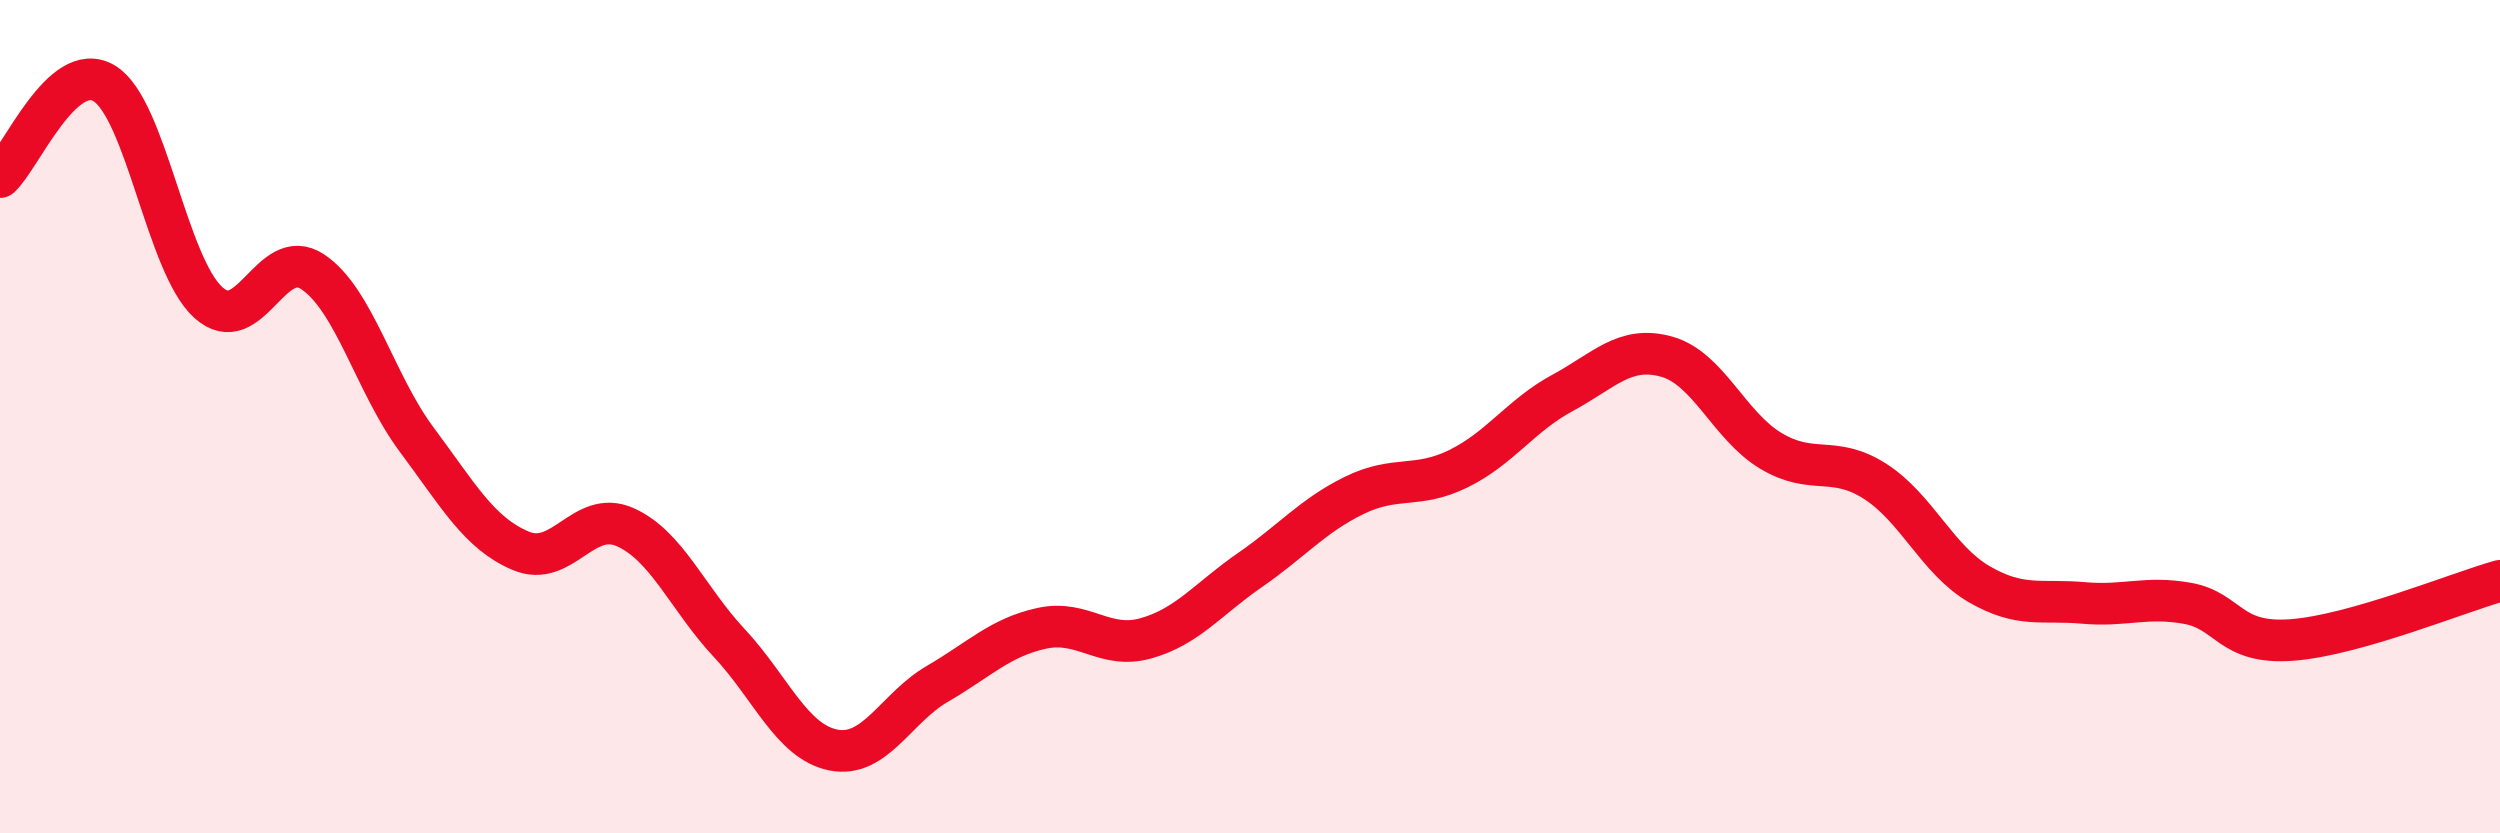 
    <svg width="60" height="20" viewBox="0 0 60 20" xmlns="http://www.w3.org/2000/svg">
      <path
        d="M 0,4.25 C 0.5,3.8 1.5,1.4 2.5,2 C 3.5,2.6 4,6.36 5,7.26 C 6,8.16 6.5,5.86 7.5,6.52 C 8.5,7.18 9,9.21 10,10.55 C 11,11.89 11.5,12.8 12.5,13.22 C 13.5,13.64 14,12.21 15,12.65 C 16,13.09 16.5,14.36 17.5,15.43 C 18.5,16.5 19,17.8 20,18 C 21,18.2 21.5,16.99 22.5,16.41 C 23.5,15.83 24,15.3 25,15.08 C 26,14.86 26.5,15.6 27.5,15.32 C 28.5,15.04 29,14.37 30,13.68 C 31,12.99 31.5,12.38 32.5,11.89 C 33.5,11.4 34,11.74 35,11.25 C 36,10.76 36.5,9.97 37.5,9.43 C 38.5,8.89 39,8.28 40,8.56 C 41,8.84 41.5,10.22 42.5,10.82 C 43.5,11.42 44,10.91 45,11.55 C 46,12.19 46.5,13.44 47.5,14.02 C 48.5,14.6 49,14.38 50,14.47 C 51,14.56 51.5,14.3 52.5,14.48 C 53.5,14.66 53.5,15.47 55,15.36 C 56.5,15.25 59,14.22 60,13.94L60 20L0 20Z"
        fill="#EB0A25"
        opacity="0.1"
        stroke-linecap="round"
        stroke-linejoin="round"
      />
      <path
        d="M 0,4.25 C 0.5,3.8 1.5,1.4 2.5,2 C 3.5,2.6 4,6.36 5,7.26 C 6,8.16 6.5,5.86 7.5,6.52 C 8.5,7.18 9,9.21 10,10.55 C 11,11.89 11.5,12.8 12.5,13.22 C 13.5,13.64 14,12.21 15,12.65 C 16,13.09 16.5,14.36 17.5,15.43 C 18.5,16.5 19,17.8 20,18 C 21,18.2 21.5,16.99 22.5,16.41 C 23.5,15.83 24,15.3 25,15.08 C 26,14.86 26.5,15.6 27.5,15.32 C 28.5,15.04 29,14.37 30,13.68 C 31,12.99 31.5,12.38 32.5,11.89 C 33.5,11.4 34,11.74 35,11.25 C 36,10.76 36.5,9.97 37.5,9.43 C 38.5,8.89 39,8.28 40,8.56 C 41,8.84 41.5,10.22 42.5,10.82 C 43.5,11.42 44,10.91 45,11.55 C 46,12.19 46.5,13.44 47.5,14.02 C 48.5,14.6 49,14.38 50,14.47 C 51,14.56 51.5,14.3 52.5,14.48 C 53.5,14.66 53.5,15.47 55,15.36 C 56.5,15.25 59,14.22 60,13.94"
        stroke="#EB0A25"
        stroke-width="1"
        fill="none"
        stroke-linecap="round"
        stroke-linejoin="round"
      />
    </svg>
  